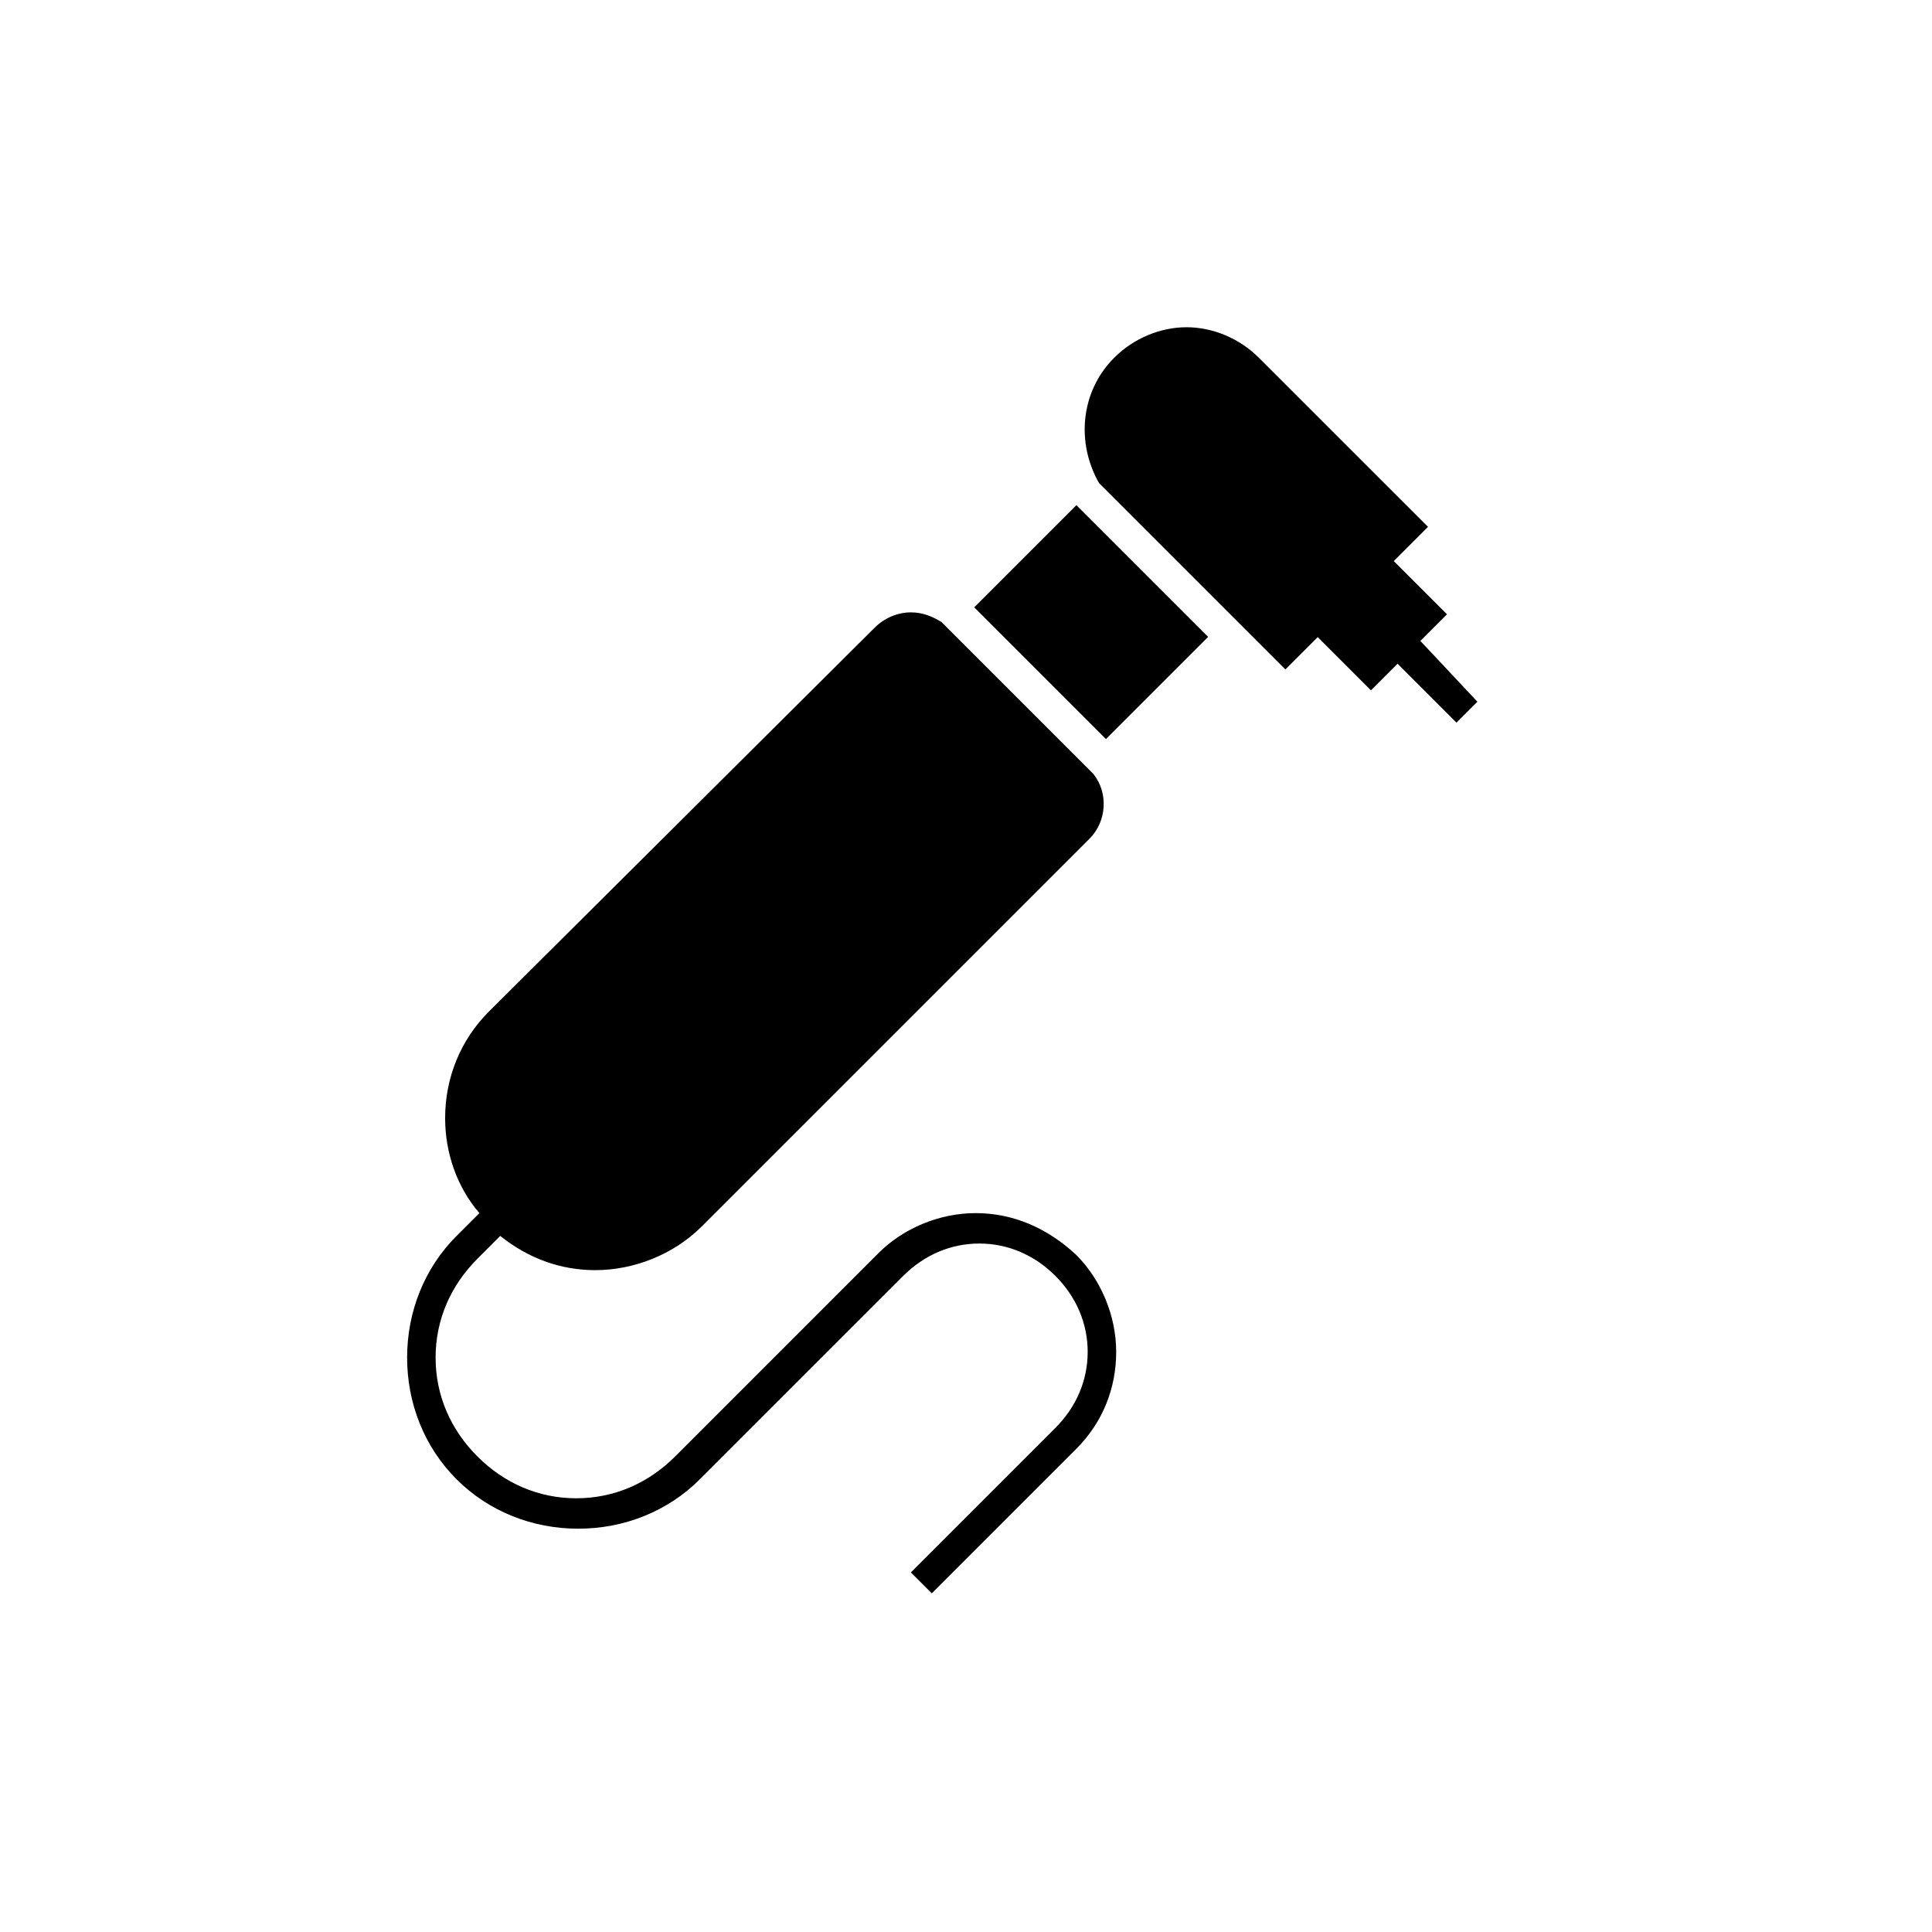 <?xml version="1.0" encoding="UTF-8"?>
<!-- Uploaded to: SVG Repo, www.svgrepo.com, Generator: SVG Repo Mixer Tools -->
<svg fill="#000000" width="800px" height="800px" version="1.1" viewBox="144 144 512 512" xmlns="http://www.w3.org/2000/svg">
 <g>
  <path d="m402.18 304.95 27.074-27.074 34.91 34.91-27.074 27.074z"/>
  <path d="m520.41 313.85 7.055-7.055-14.105-14.105 9.07-9.07-44.844-44.836c-5.039-5.039-12.09-8.062-19.145-8.062-7.055 0-14.109 3.023-19.145 8.062-9.07 9.07-10.078 22.672-4.031 33.25l49.375 49.375 8.566-8.566 14.105 14.105 7.055-7.055 15.617 15.617 5.543-5.543z"/>
  <path d="m402.52 465.49c-9.574 0-19.145 4.031-25.695 10.578l-53.906 53.91c-7.055 7.055-16.121 11.082-26.199 11.082s-19.145-4.031-26.199-11.082c-7.055-7.055-11.082-16.121-11.082-26.199s4.031-19.145 11.082-26.199l6.047-6.047c7.559 6.047 16.121 9.07 25.191 9.07 10.078 0 20.656-4.031 28.215-11.586l102.78-102.78c4.535-4.535 5.039-12.09 1.008-17.129l-40.305-40.305c-2.519-1.512-5.039-2.519-8.062-2.519-3.527 0-7.055 1.512-9.574 4.031l-102.27 101.77c-7.559 7.559-11.586 17.633-11.586 28.215 0 9.07 3.023 18.137 9.07 25.191l-6.047 6.047c-8.566 8.566-13.098 20.152-13.098 32.242s4.535 23.68 13.098 32.242c8.566 8.566 20.152 13.098 32.242 13.098s23.68-4.535 32.242-13.098l53.906-53.906c5.543-5.543 12.594-8.566 20.152-8.566 7.559 0 14.609 3.023 20.152 8.566 5.543 5.543 8.566 12.594 8.566 20.152 0 7.559-3.023 14.609-8.566 20.152l-38.289 38.289 5.543 5.543 38.289-38.289c7.055-7.055 10.578-16.121 10.578-25.695 0-9.574-4.031-19.145-10.578-25.695-7.555-7.055-16.625-11.086-26.703-11.086z"/>
 </g>
</svg>